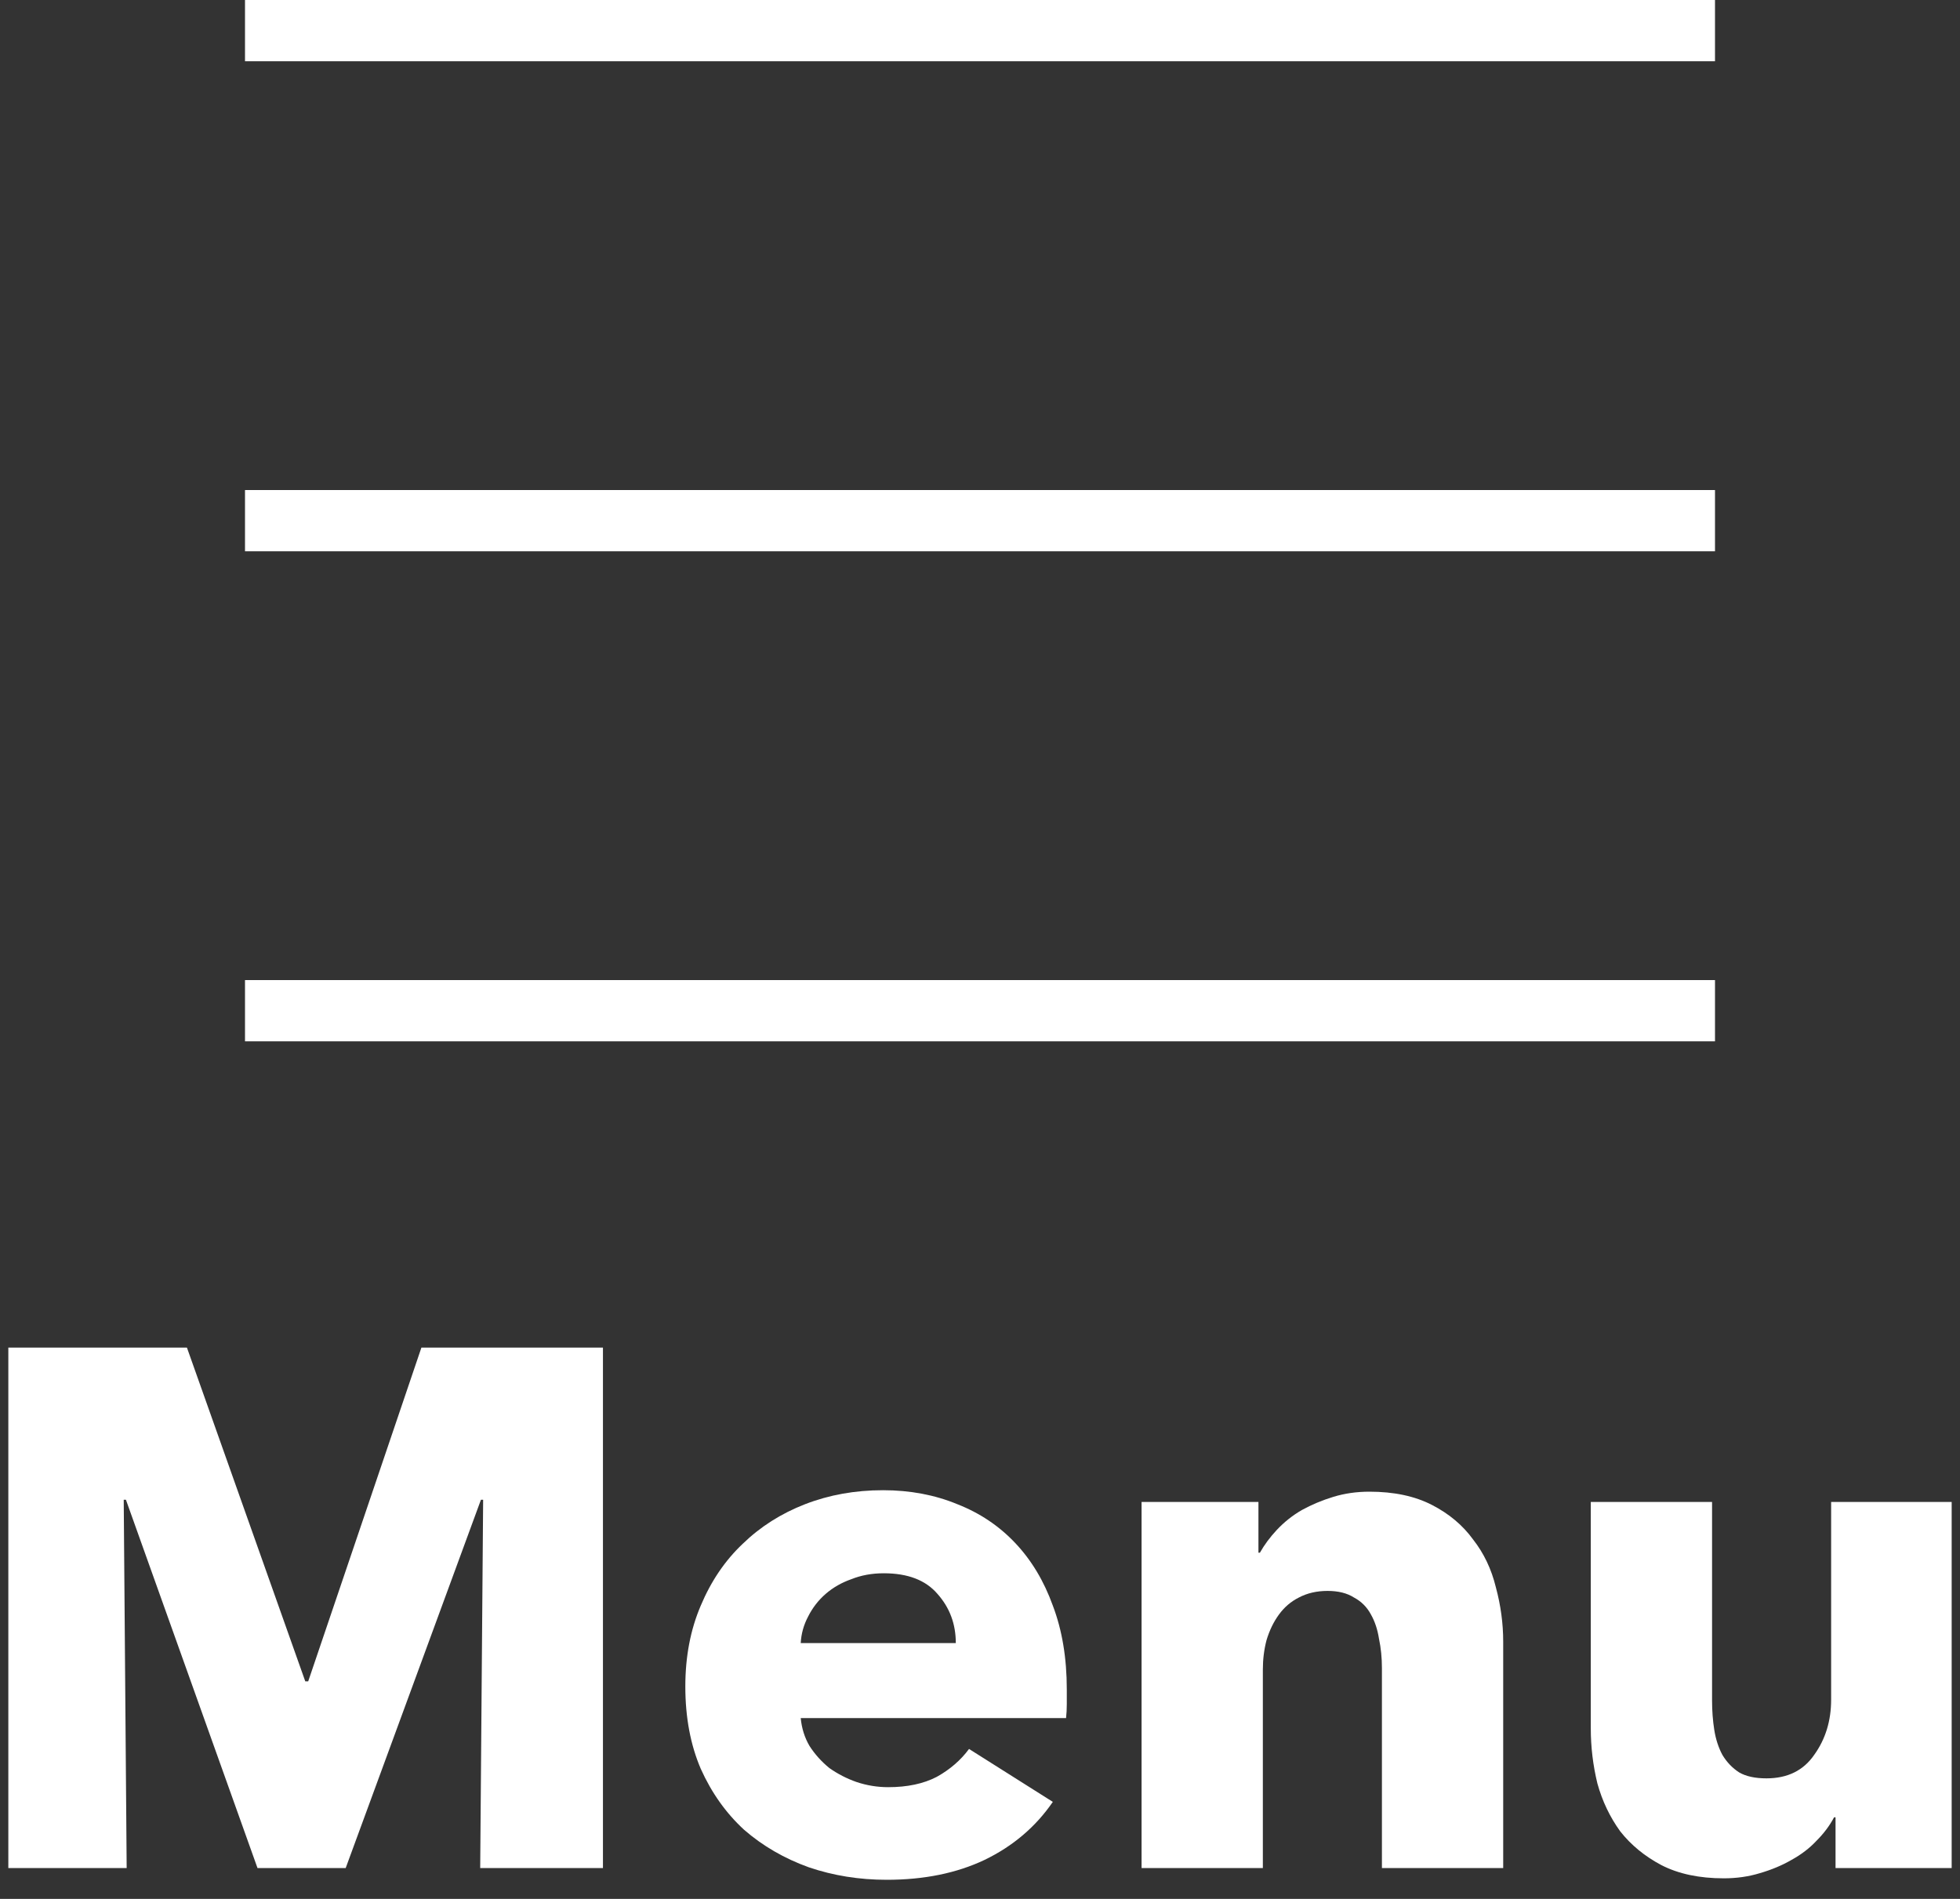 <svg width="32" height="31" viewBox="0 0 32 31" fill="none" xmlns="http://www.w3.org/2000/svg">
<rect x="0" y="0" width="32" height="31" fill="#333333" stroke="none"/>
<line x1="4" y1="0.5" x2="28" y2="0.5" stroke="white"/>
<line x1="4" y1="8.5" x2="28" y2="8.5" stroke="white"/>
<line x1="4" y1="16.5" x2="28" y2="16.5" stroke="white"/>
<path d="M29.968 30.496V29.668H29.944C29.872 29.804 29.776 29.932 29.656 30.052C29.544 30.172 29.408 30.276 29.248 30.364C29.096 30.452 28.924 30.524 28.732 30.58C28.548 30.636 28.352 30.664 28.144 30.664C27.744 30.664 27.404 30.592 27.124 30.448C26.852 30.304 26.628 30.12 26.452 29.896C26.284 29.664 26.16 29.404 26.08 29.116C26.008 28.82 25.972 28.52 25.972 28.216V24.52H27.952V27.76C27.952 27.928 27.964 28.088 27.988 28.24C28.012 28.392 28.056 28.528 28.12 28.648C28.192 28.768 28.284 28.864 28.396 28.936C28.508 29 28.656 29.032 28.84 29.032C29.184 29.032 29.444 28.904 29.62 28.648C29.804 28.392 29.896 28.092 29.896 27.748V24.52H31.864V30.496H29.968Z" fill="white"/>
<path d="M22.562 30.496V27.232C22.562 27.064 22.546 26.904 22.514 26.752C22.49 26.6 22.446 26.468 22.382 26.356C22.318 26.236 22.226 26.144 22.106 26.08C21.994 26.008 21.85 25.972 21.674 25.972C21.498 25.972 21.342 26.008 21.206 26.08C21.078 26.144 20.97 26.236 20.882 26.356C20.794 26.476 20.726 26.616 20.678 26.776C20.638 26.928 20.618 27.088 20.618 27.256V30.496H18.638V24.52H20.546V25.348H20.57C20.642 25.22 20.734 25.096 20.846 24.976C20.966 24.848 21.102 24.74 21.254 24.652C21.414 24.564 21.586 24.492 21.77 24.436C21.954 24.38 22.15 24.352 22.358 24.352C22.758 24.352 23.098 24.424 23.378 24.568C23.658 24.712 23.882 24.9 24.05 25.132C24.226 25.356 24.35 25.616 24.422 25.912C24.502 26.208 24.542 26.504 24.542 26.8V30.496H22.562Z" fill="white"/>
<path d="M15.605 26.824C15.605 26.512 15.505 26.244 15.305 26.02C15.113 25.796 14.821 25.684 14.429 25.684C14.237 25.684 14.061 25.716 13.901 25.78C13.741 25.836 13.601 25.916 13.481 26.02C13.361 26.124 13.265 26.248 13.193 26.392C13.121 26.528 13.081 26.672 13.073 26.824H15.605ZM17.417 27.58C17.417 27.66 17.417 27.74 17.417 27.82C17.417 27.9 17.413 27.976 17.405 28.048H13.073C13.089 28.216 13.137 28.368 13.217 28.504C13.305 28.64 13.413 28.76 13.541 28.864C13.677 28.96 13.825 29.036 13.985 29.092C14.153 29.148 14.325 29.176 14.501 29.176C14.813 29.176 15.077 29.12 15.293 29.008C15.509 28.888 15.685 28.736 15.821 28.552L17.189 29.416C16.909 29.824 16.537 30.14 16.073 30.364C15.617 30.58 15.085 30.688 14.477 30.688C14.029 30.688 13.605 30.62 13.205 30.484C12.805 30.34 12.453 30.136 12.149 29.872C11.853 29.6 11.617 29.268 11.441 28.876C11.273 28.484 11.189 28.036 11.189 27.532C11.189 27.044 11.273 26.604 11.441 26.212C11.609 25.812 11.837 25.476 12.125 25.204C12.413 24.924 12.753 24.708 13.145 24.556C13.537 24.404 13.961 24.328 14.417 24.328C14.857 24.328 15.261 24.404 15.629 24.556C15.997 24.7 16.313 24.912 16.577 25.192C16.841 25.472 17.045 25.812 17.189 26.212C17.341 26.612 17.417 27.068 17.417 27.58Z" fill="white"/>
<path d="M7.84 30.496L7.888 24.484H7.852L5.644 30.496H4.204L2.056 24.484H2.02L2.068 30.496H0.136V22H3.052L4.984 27.448H5.032L6.88 22H9.844V30.496H7.84Z" fill="white"/>
</svg>
